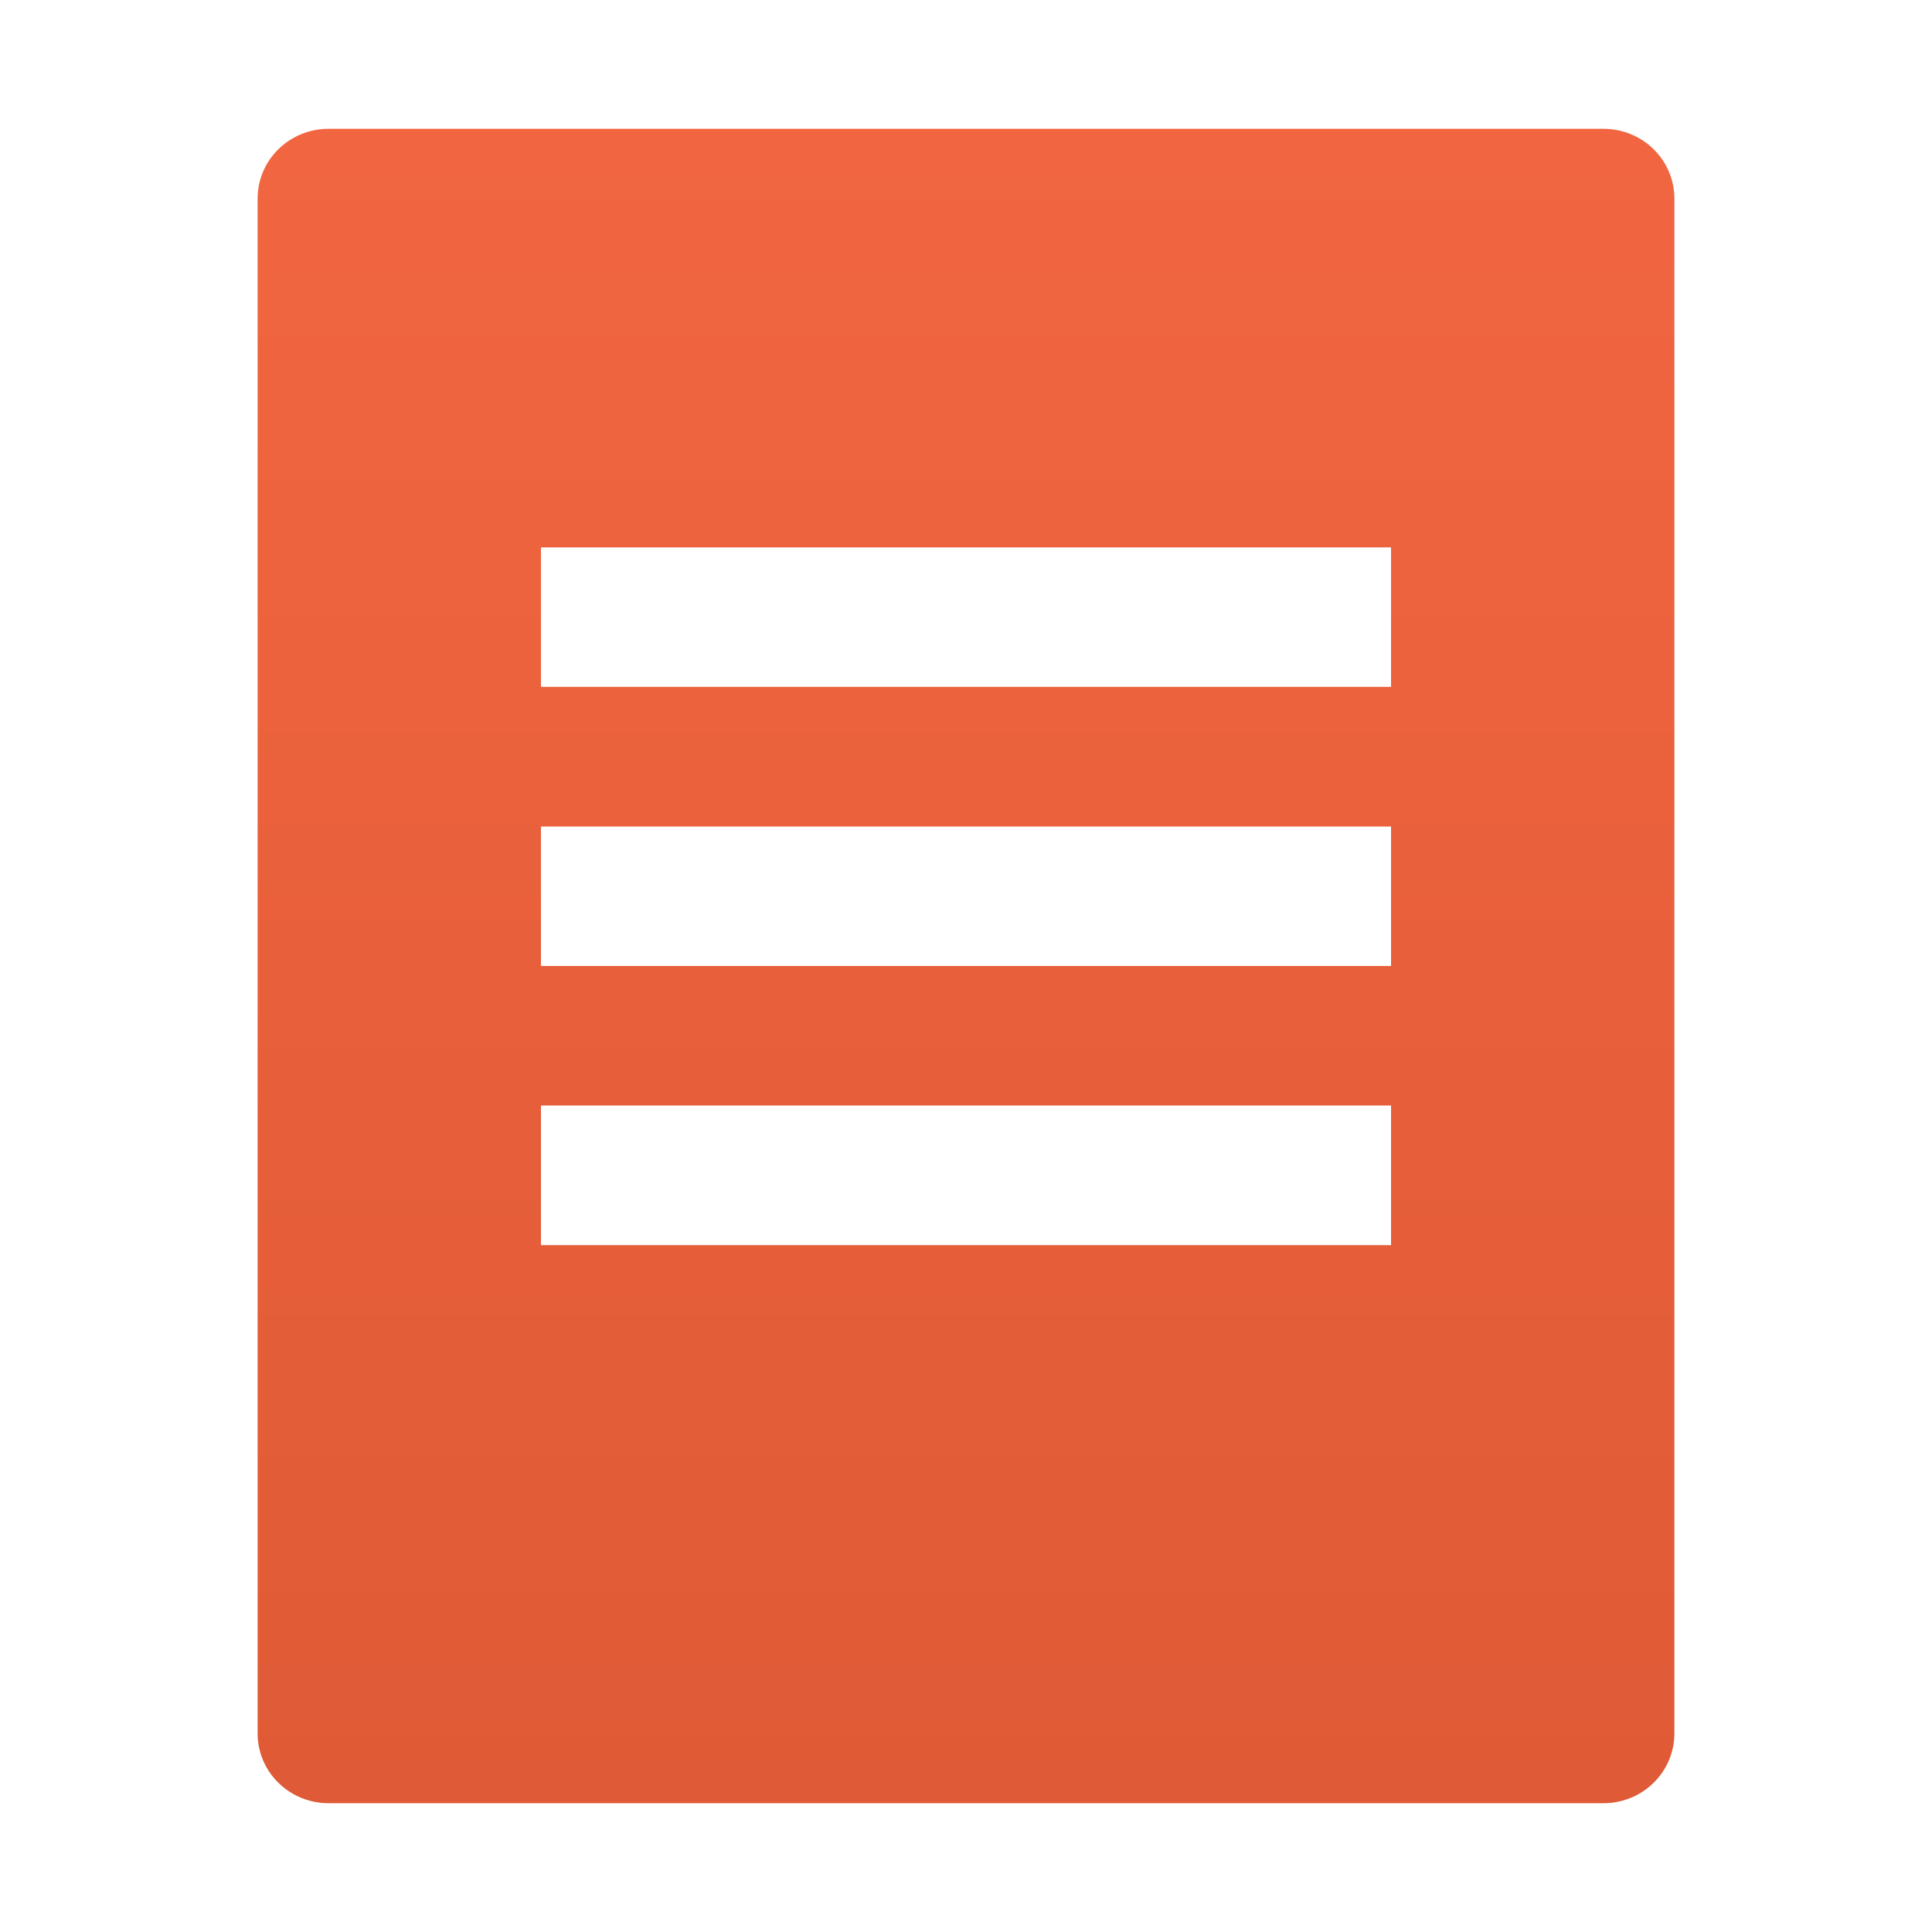 <svg width="15" height="15" viewBox="0 0 15 15" fill="none" xmlns="http://www.w3.org/2000/svg">
<path d="M12.45 1H2.55C2.404 1 2.264 1.057 2.161 1.159C2.058 1.26 2 1.398 2 1.542V13.458C2 13.602 2.058 13.74 2.161 13.841C2.264 13.943 2.404 14 2.55 14H12.45C12.596 14 12.736 13.943 12.839 13.841C12.942 13.74 13 13.602 13 13.458V1.542C13 1.398 12.942 1.26 12.839 1.159C12.736 1.057 12.596 1 12.45 1ZM10.8 9.667H4.2V8.583H10.8V9.667ZM10.8 7.5H4.2V6.417H10.8V7.5ZM10.8 5.333H4.2V4.25H10.8V5.333Z" fill="url(#paint0_linear)"/>
<defs>
<linearGradient id="paint0_linear" x1="7.5" y1="1" x2="7.5" y2="14" gradientUnits="userSpaceOnUse">
<stop stop-color="#F16640"/>
<stop offset="1" stop-color="#DF5A36"/>
</linearGradient>
</defs>
</svg>
